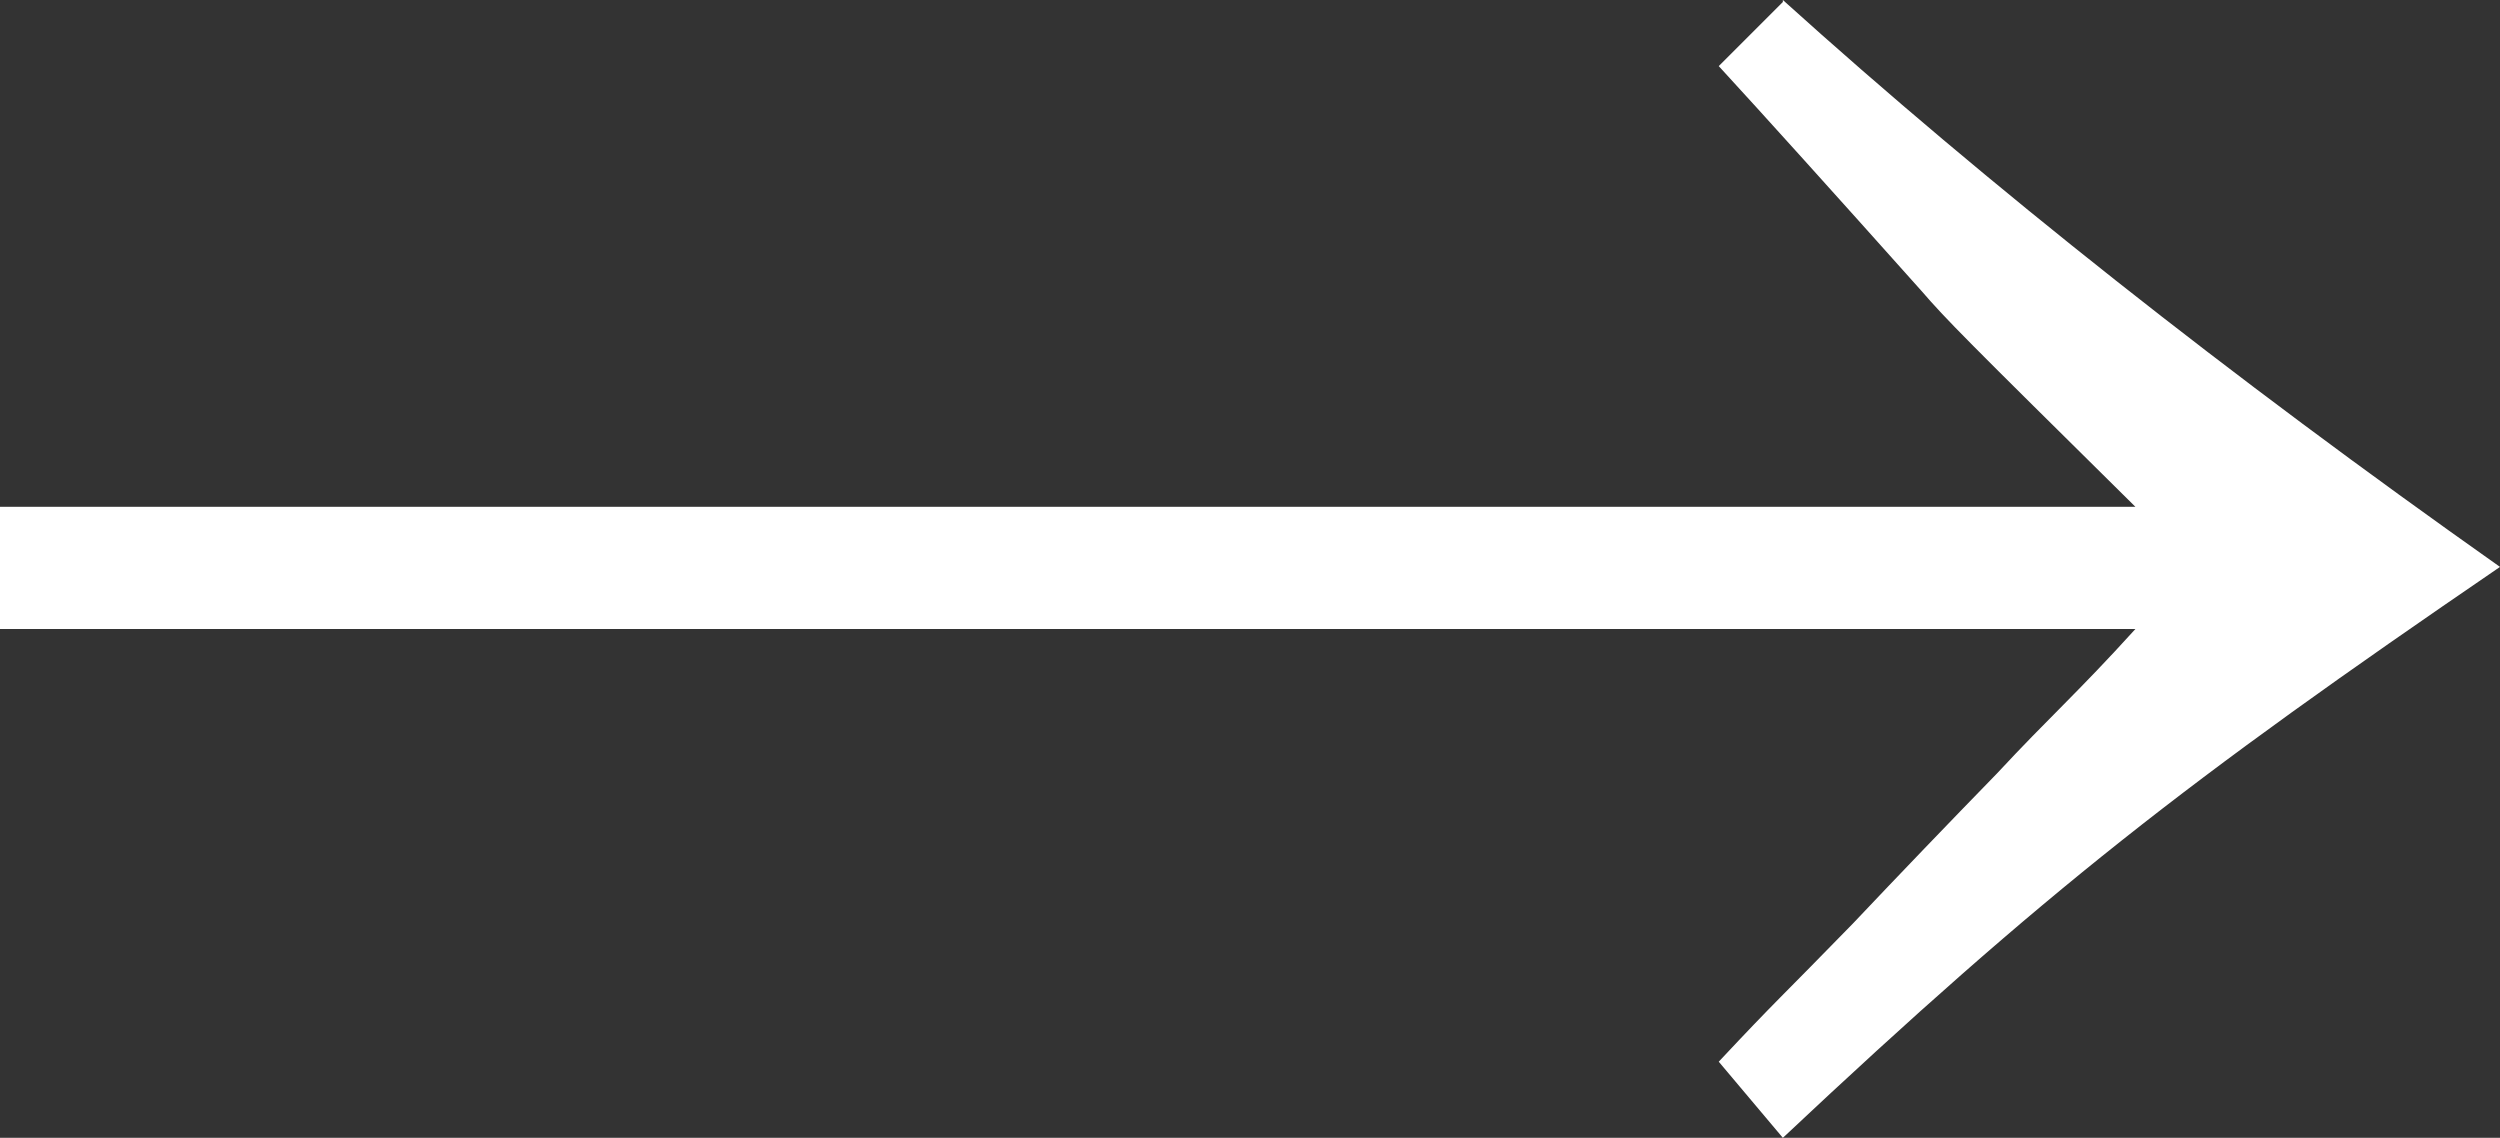 <?xml version="1.0" encoding="UTF-8"?><svg id="_レイヤー_2" xmlns="http://www.w3.org/2000/svg" viewBox="0 0 12.48 5.68"><rect x="0" y="0" width="12.48" height="5.68" fill="#333333" stroke="none"/><defs><style>.cls-1{fill:#fff;}</style></defs><g id="_文字"><path class="cls-1" d="M8.9,0q1.54,1.39,3.58,2.83c-1.58,1.08-2.26,1.61-3.58,2.85l-.32-.38c.29-.31,.31-.32,.67-.69q.35-.37,.72-.75c.26-.28,.4-.4,.69-.72H0v-.61H10.66c-.86-.85-.94-.93-1.07-1.08q-.67-.75-1.01-1.12l.32-.32Z"/></g></svg>